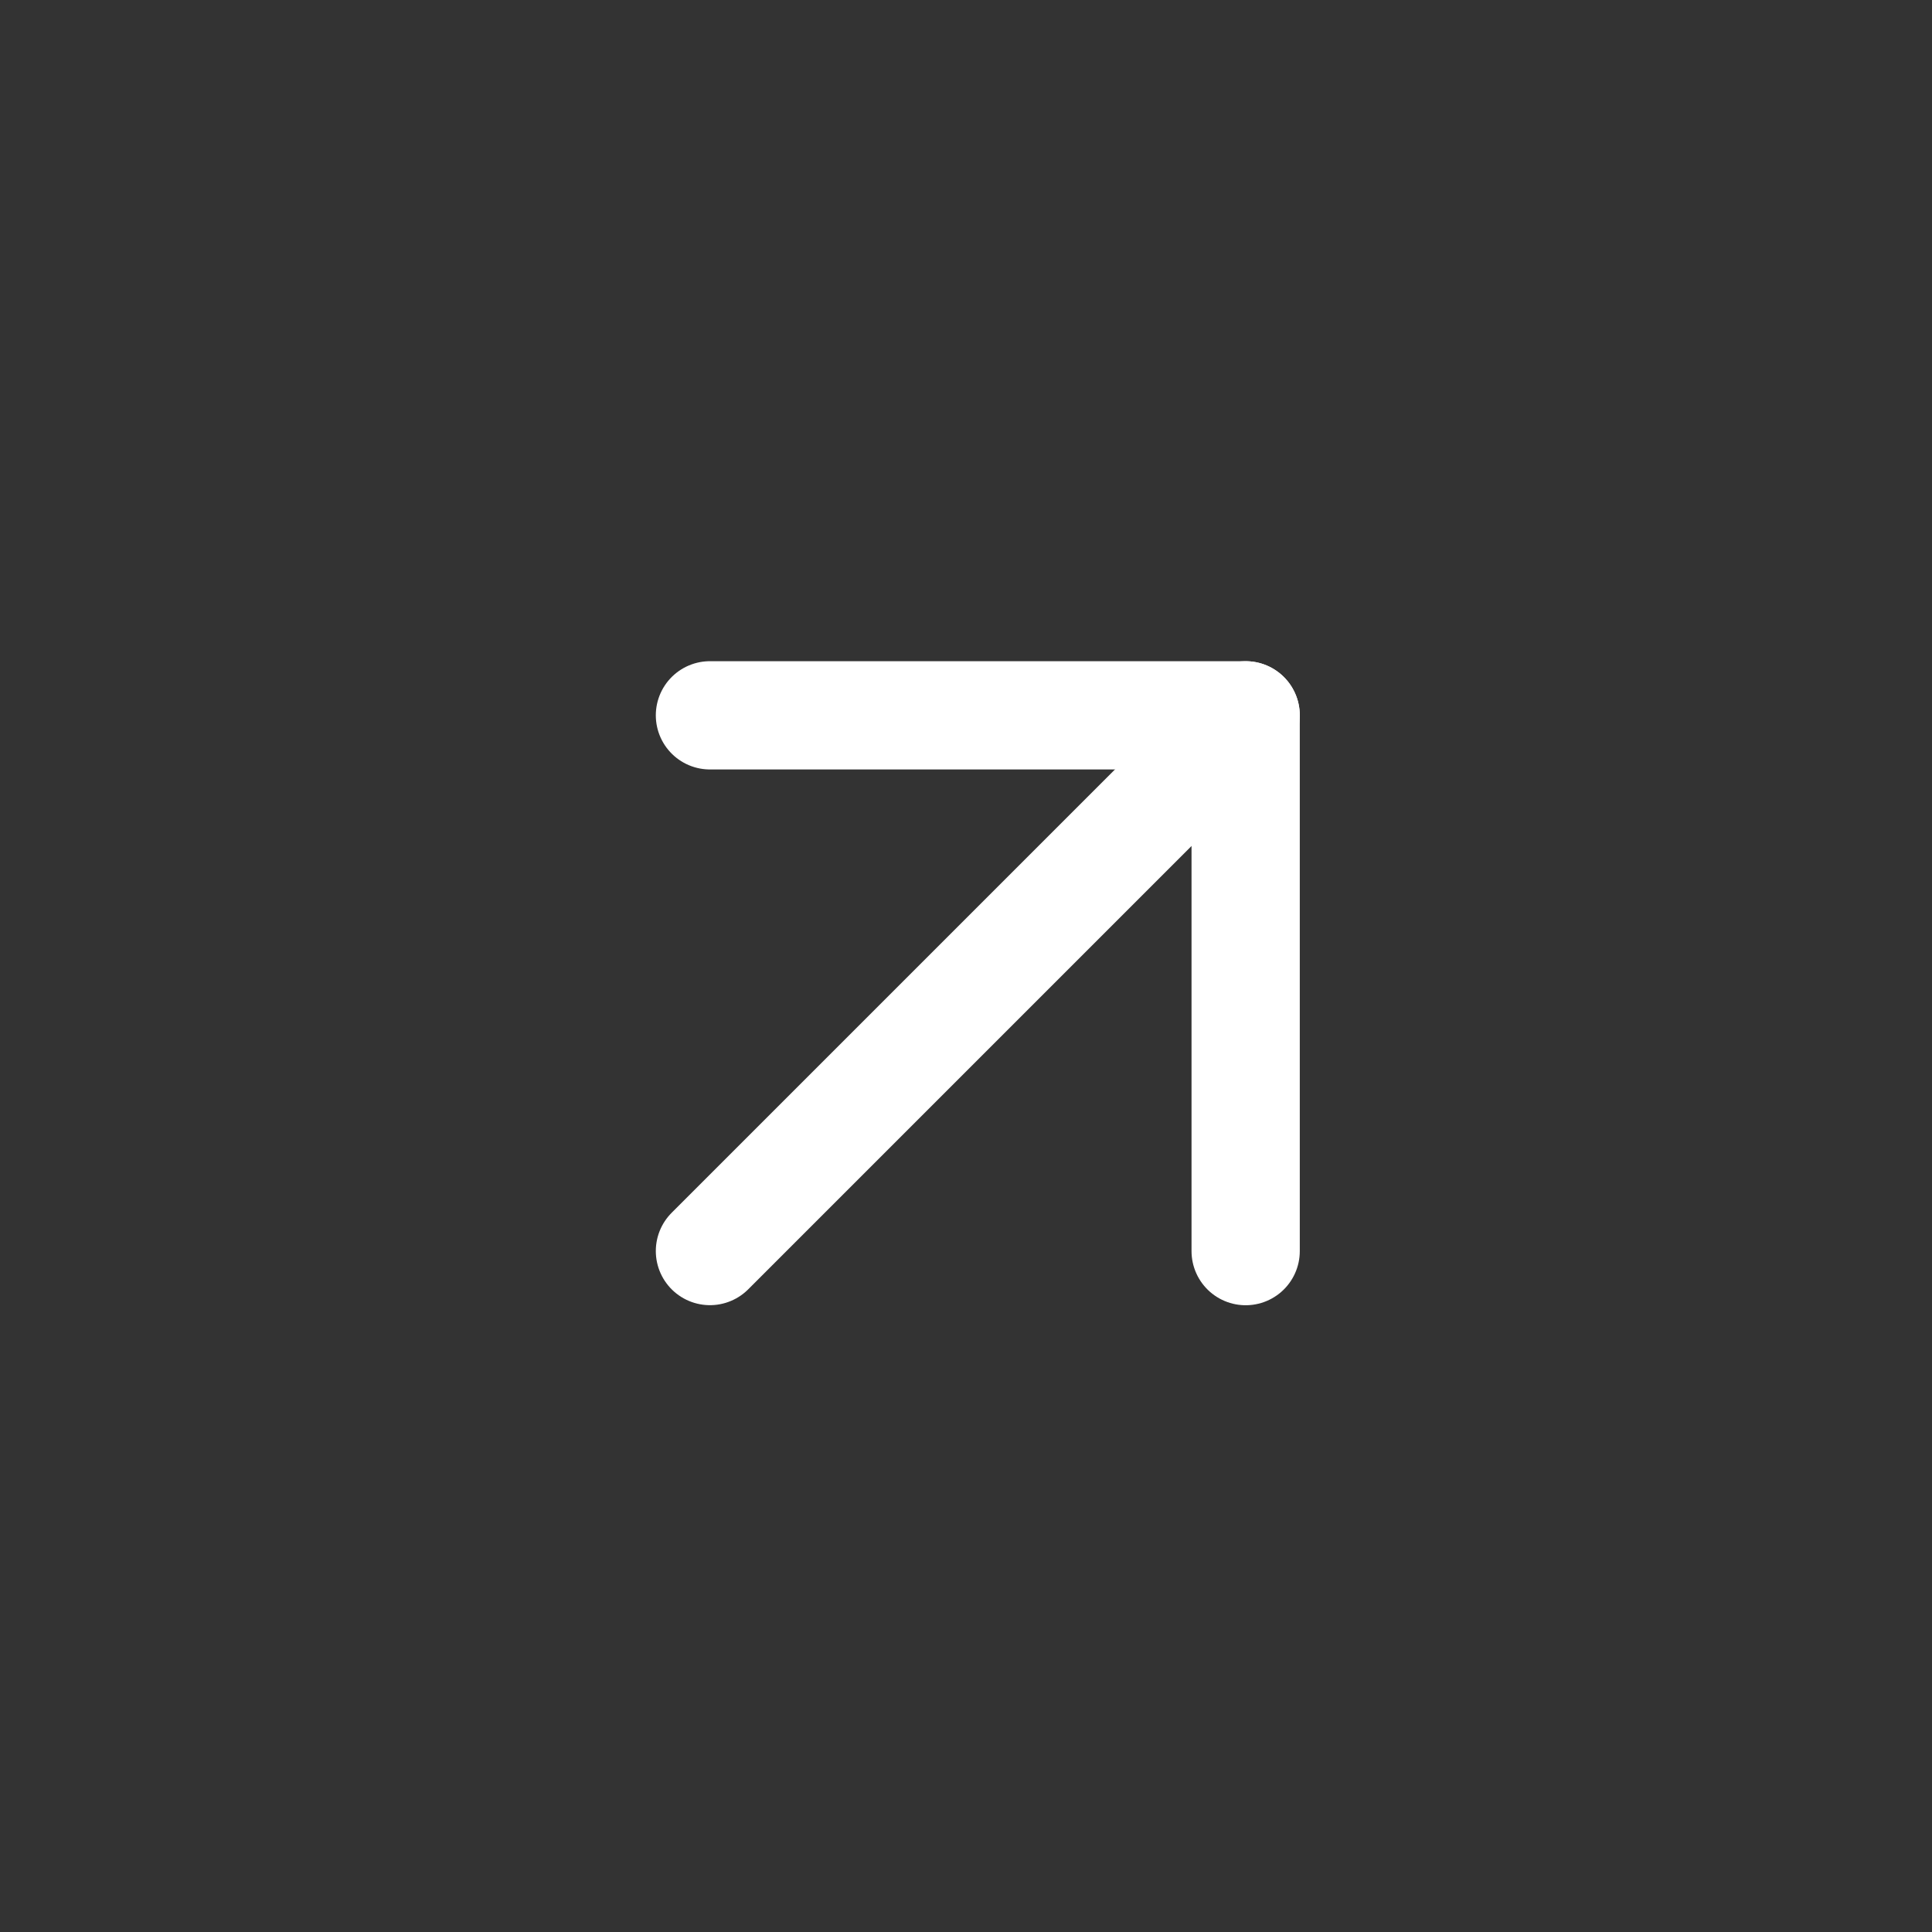 <svg width="28" height="28" viewBox="0 0 28 28" fill="none" xmlns="http://www.w3.org/2000/svg">
<rect x="0" y="0" width="28" height="28" fill="#333333" stroke="none"/>
<path d="M10.289 18.131L18.053 10.367" stroke="white" stroke-width="1.569" stroke-linecap="round" stroke-linejoin="round"/>
<path d="M10.289 10.367H18.053V18.132" stroke="white" stroke-width="1.569" stroke-linecap="round" stroke-linejoin="round"/>
</svg>
